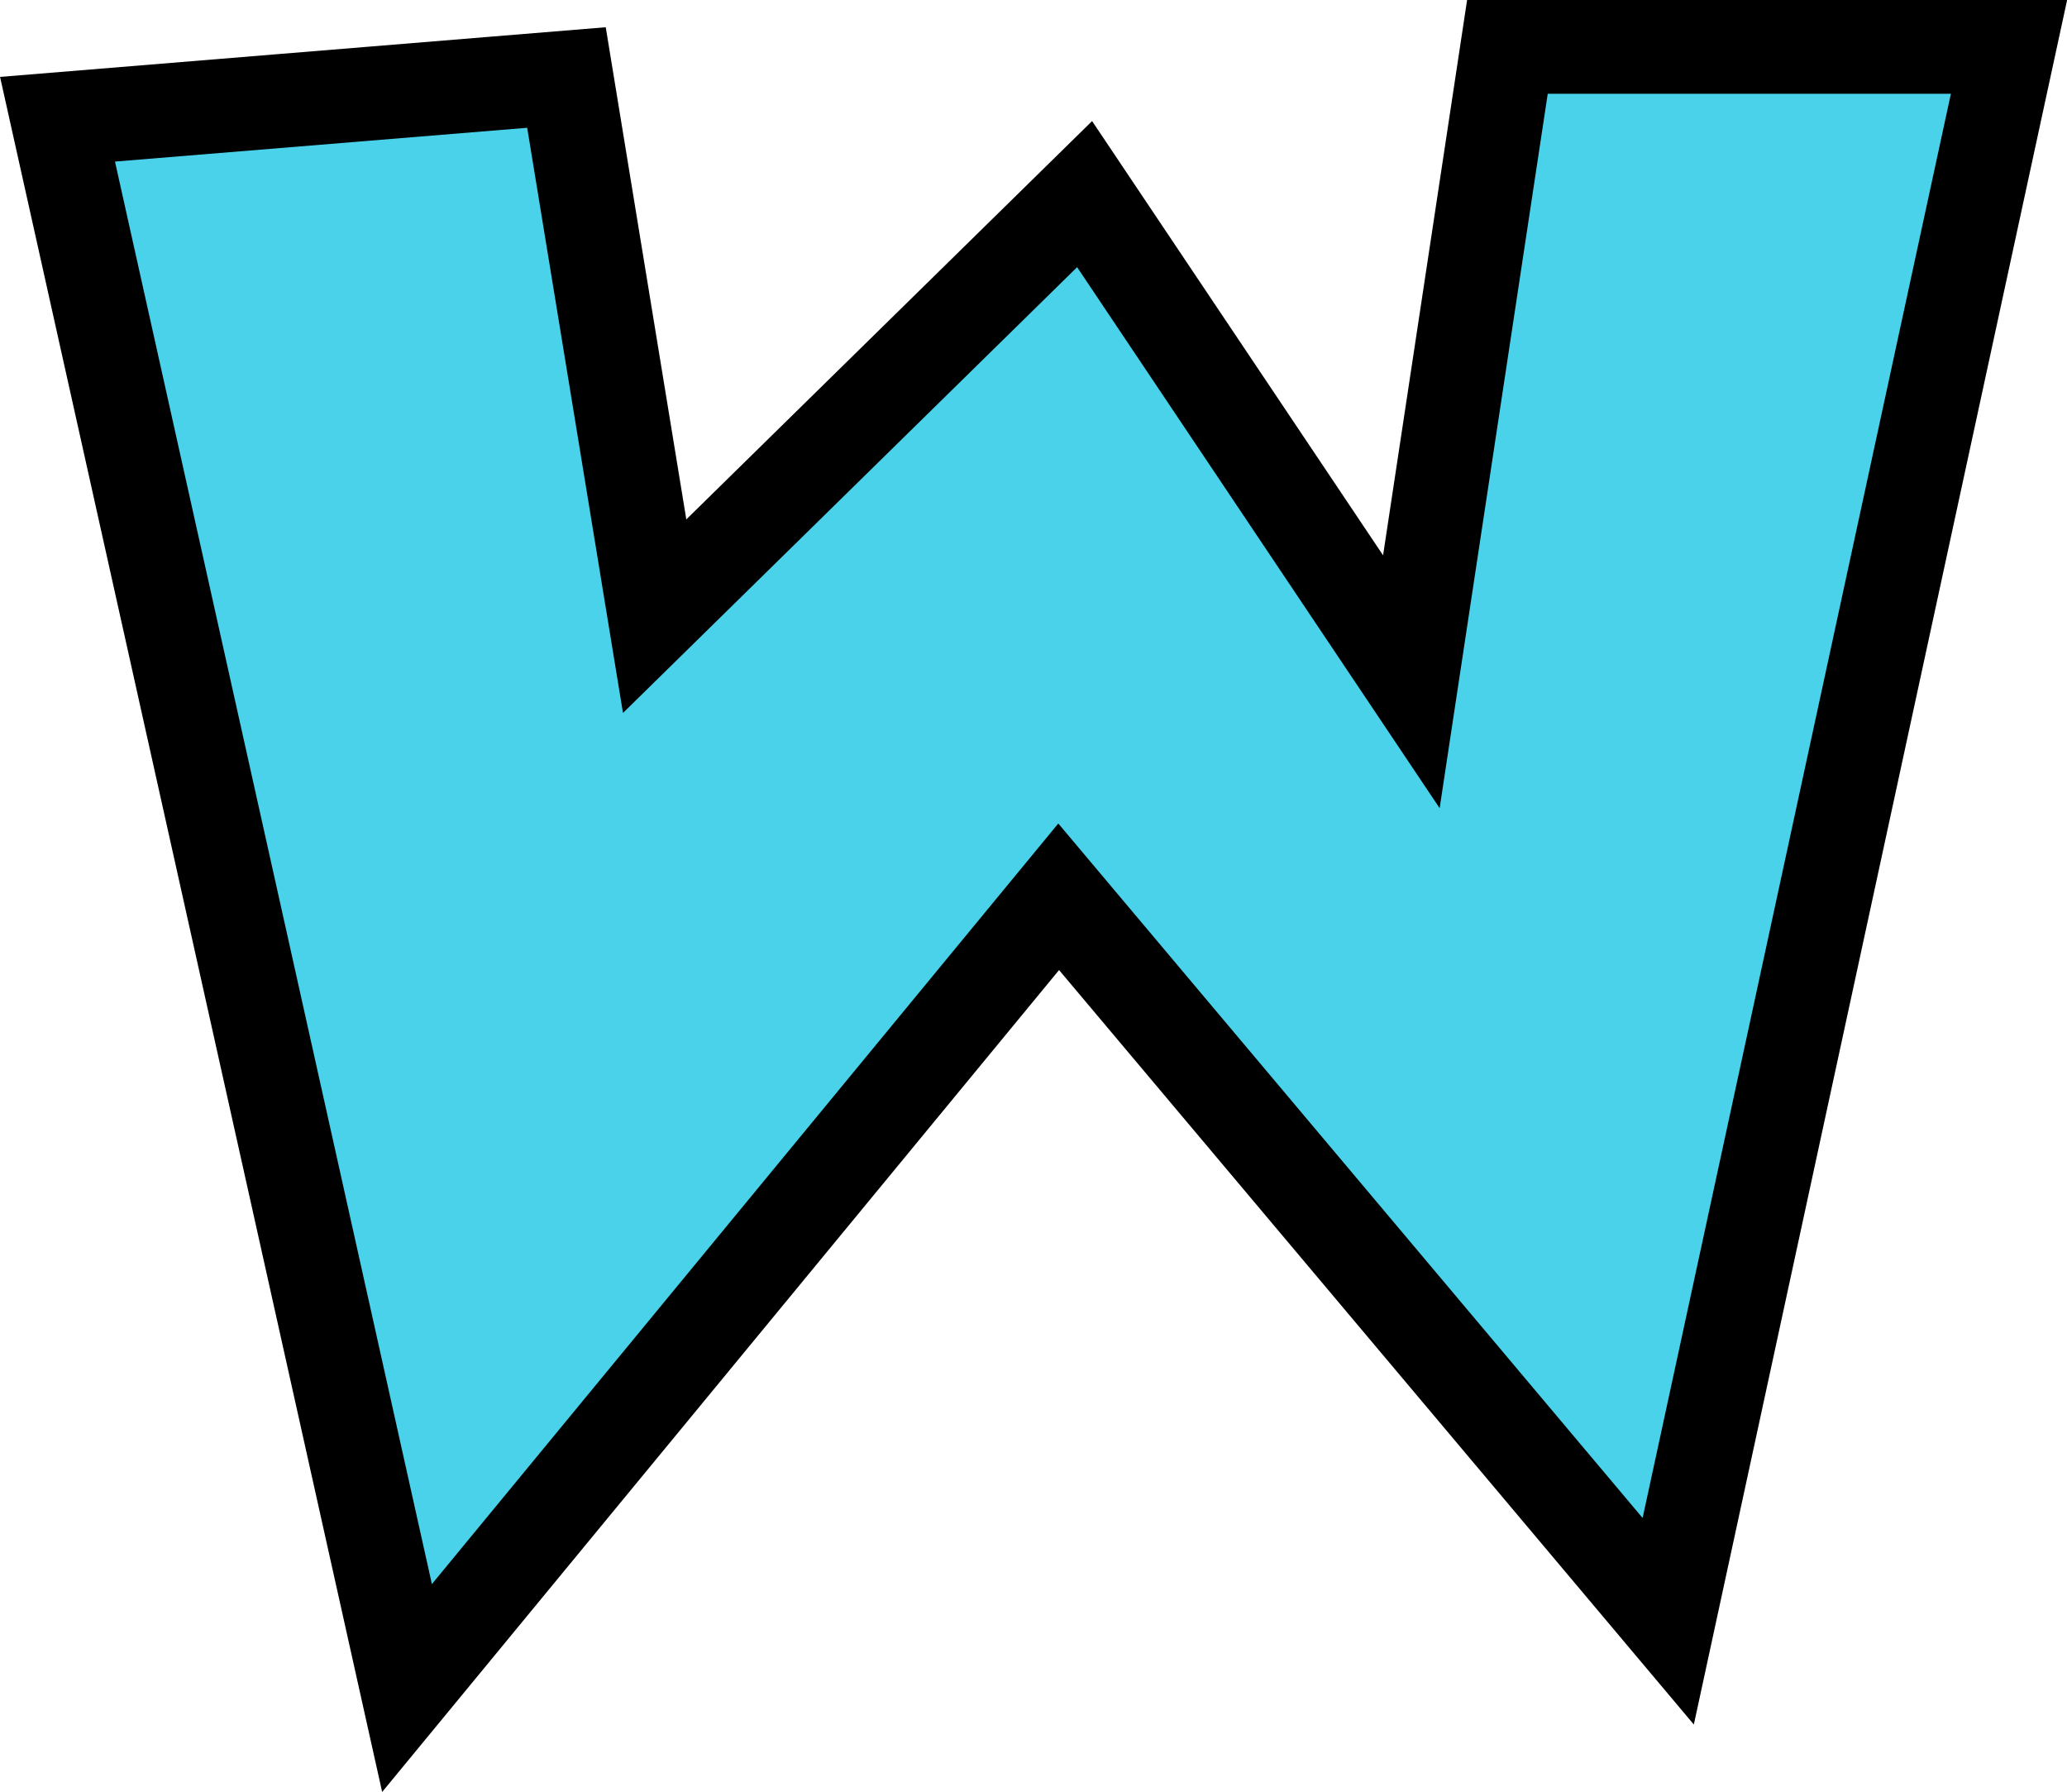 <?xml version="1.0" encoding="UTF-8" standalone="no"?><svg xmlns="http://www.w3.org/2000/svg" xmlns:xlink="http://www.w3.org/1999/xlink" fill="#000000" height="382.2" preserveAspectRatio="xMidYMid meet" version="1" viewBox="29.6 65.0 440.9 382.2" width="440.9" zoomAndPan="magnify"><g data-name="outlines and fills"><g id="change1_1"><path d="M385.44,410.76l-130-154.51L116.42,425,41.87,90.43l108.56-8.9,18.81,114.88,91.71-90,69.7,104L351.14,75h107Z" fill="#4ad2eb"/></g><path d="M458.13 75L351.14 75 330.65 210.39 260.95 106.4 169.24 196.41 150.43 81.53 41.87 90.43 116.42 425 255.42 256.25 385.44 410.76 458.13 75z" fill="none" stroke="#000000" stroke-miterlimit="10" stroke-width="20"/></g></svg>